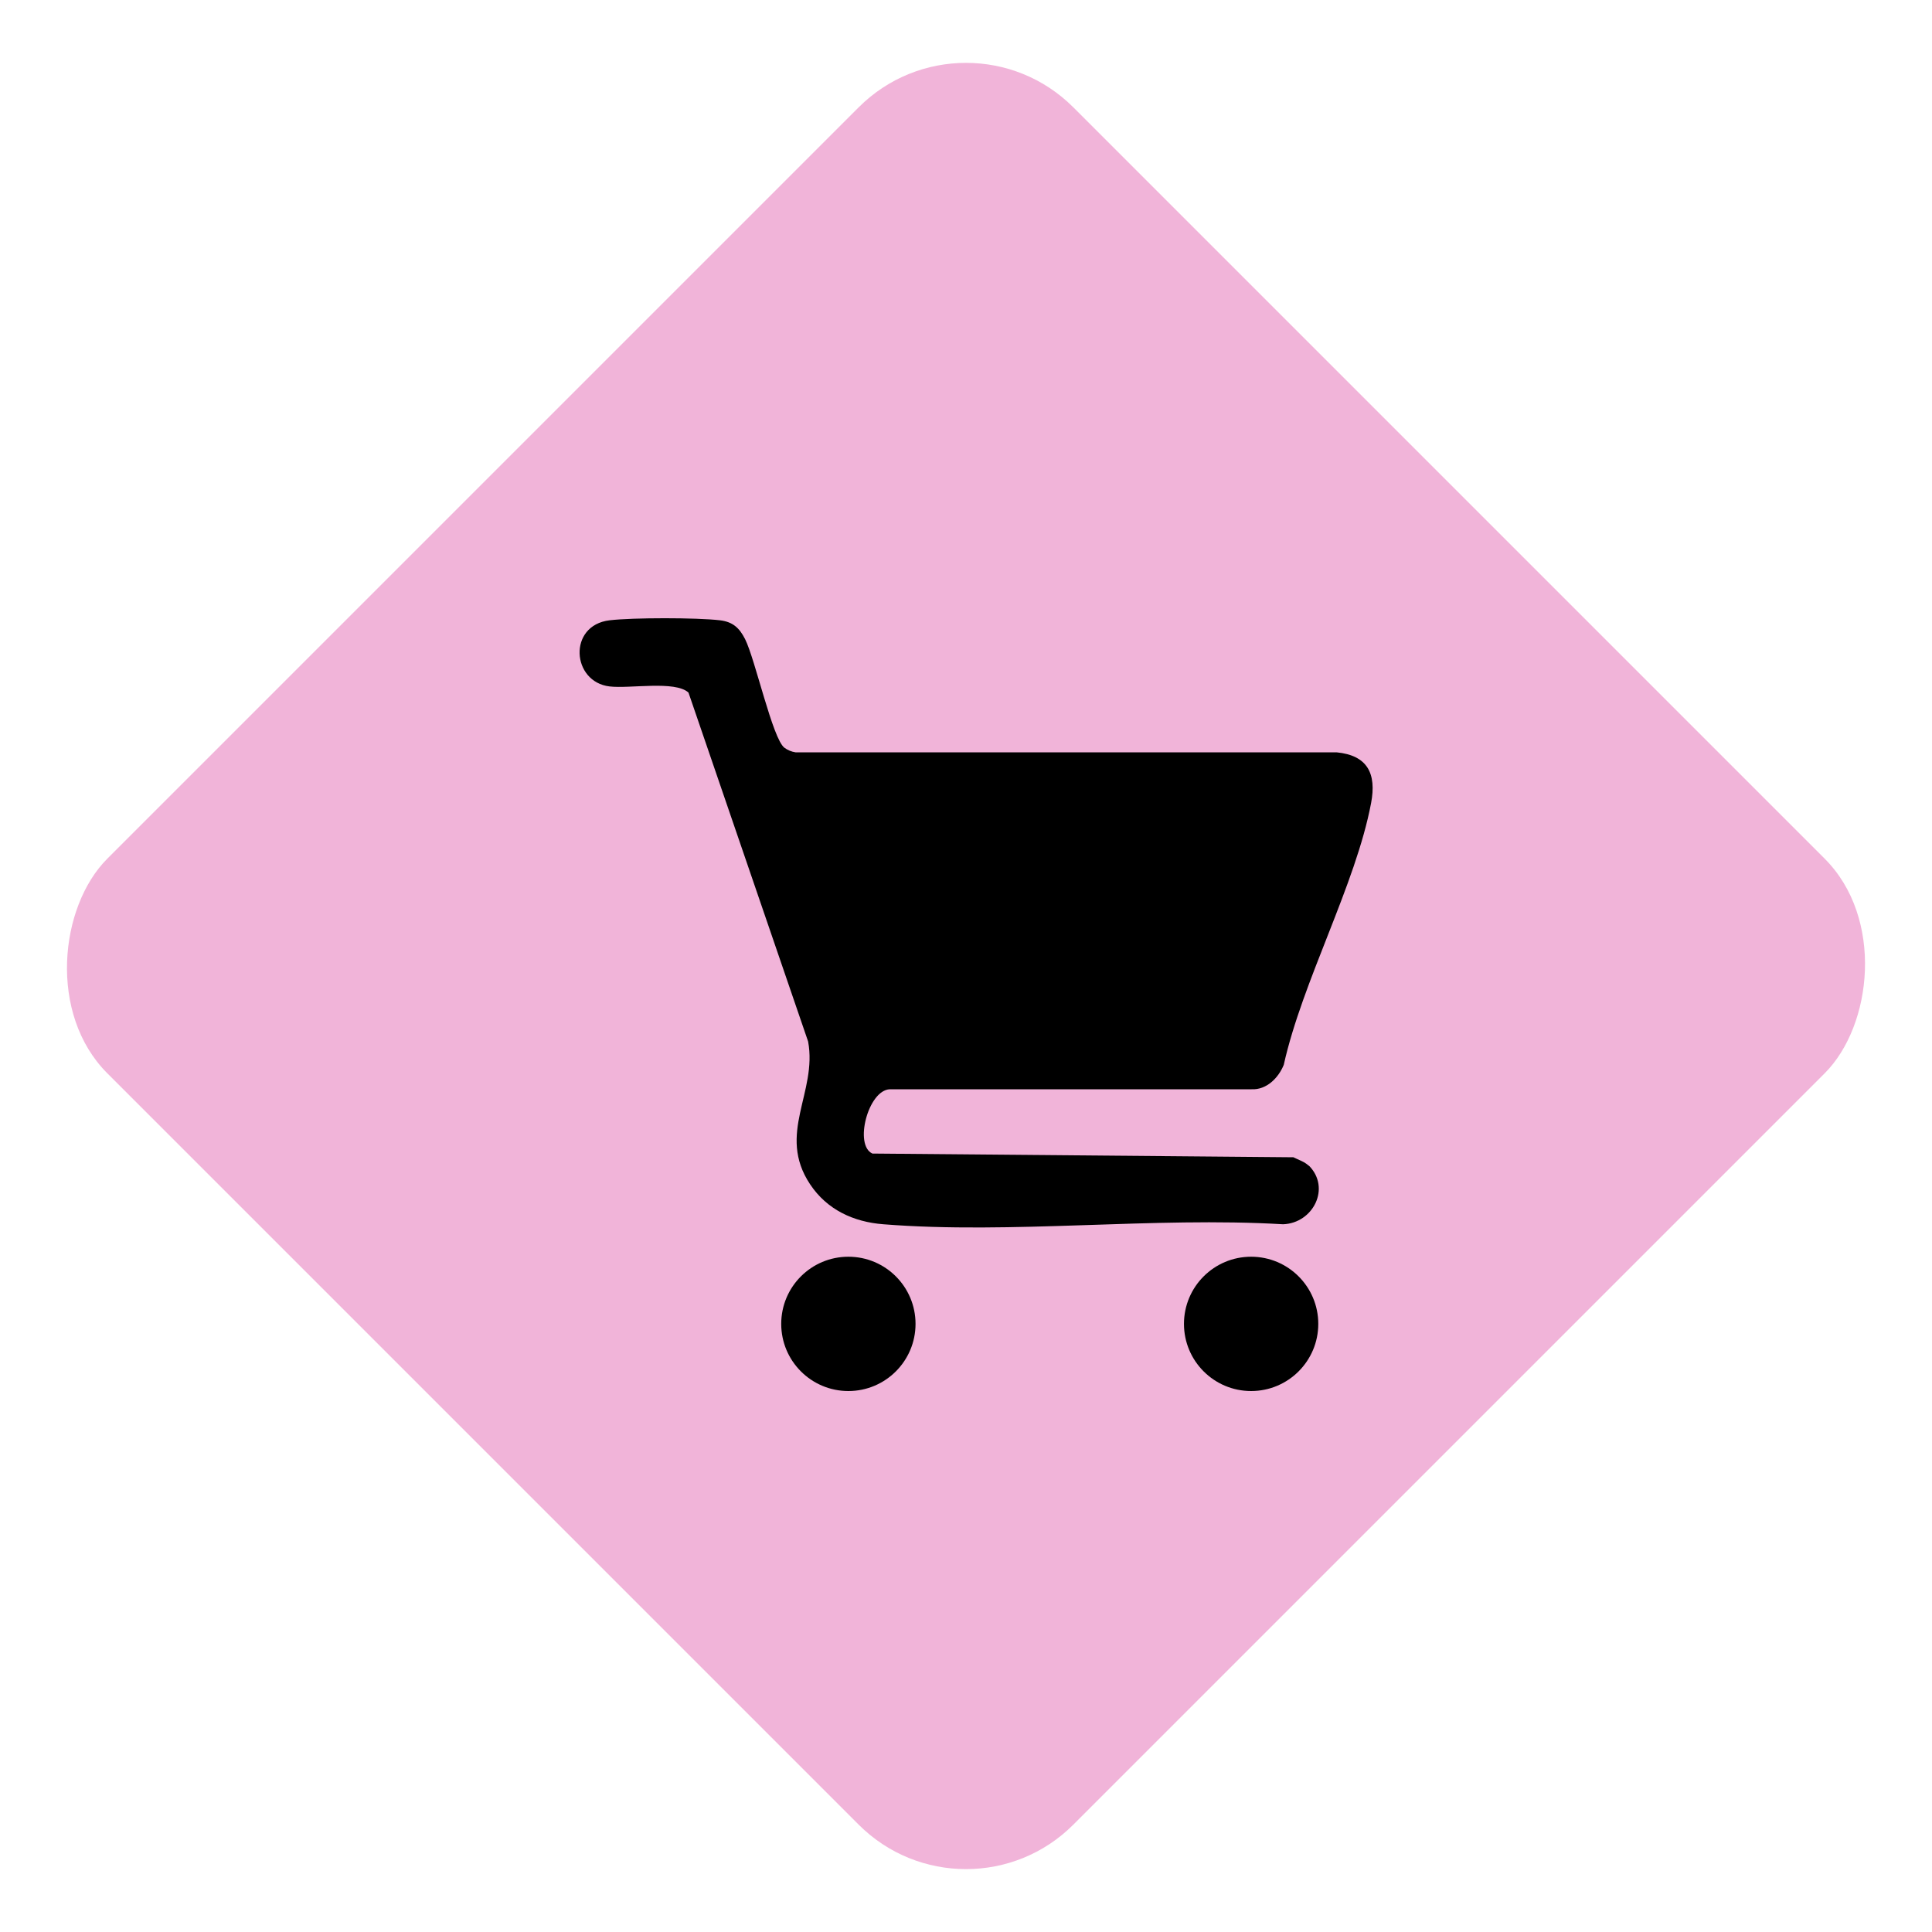 <svg xmlns="http://www.w3.org/2000/svg" width="50" height="50" viewBox="0 0 50 50" fill="none"><rect x="25" width="35.355" height="35.355" rx="3.928" transform="rotate(45 25 0)" fill="#F1B4D9"></rect><path d="M33.872 30.164C34.449 30.741 33.986 31.655 33.206 31.684C29.848 31.485 26.187 31.947 22.863 31.684C22.09 31.625 21.402 31.307 20.965 30.649C20.096 29.343 21.158 28.271 20.914 26.954L17.818 17.924C17.471 17.606 16.295 17.828 15.777 17.765C14.793 17.65 14.69 16.182 15.777 16.053C16.38 15.982 18.026 15.982 18.632 16.053C18.965 16.093 19.135 16.249 19.283 16.541C19.545 17.062 19.993 19.115 20.3 19.351C20.385 19.414 20.485 19.455 20.588 19.47H34.589C35.392 19.547 35.628 20.021 35.484 20.782C35.085 22.898 33.705 25.394 33.224 27.557C33.088 27.894 32.781 28.208 32.392 28.19H23.029C22.467 28.212 22.097 29.639 22.578 29.854L33.472 29.95C33.598 30.013 33.768 30.068 33.868 30.168L33.872 30.164Z" fill="black"></path><path d="M21.956 36C22.916 36 23.694 35.222 23.694 34.262C23.694 33.302 22.916 32.524 21.956 32.524C20.996 32.524 20.218 33.302 20.218 34.262C20.218 35.222 20.996 36 21.956 36Z" fill="black"></path><path d="M32.379 36C33.339 36 34.117 35.222 34.117 34.262C34.117 33.302 33.339 32.524 32.379 32.524C31.419 32.524 30.641 33.302 30.641 34.262C30.641 35.222 31.419 36 32.379 36Z" fill="black"></path></svg>